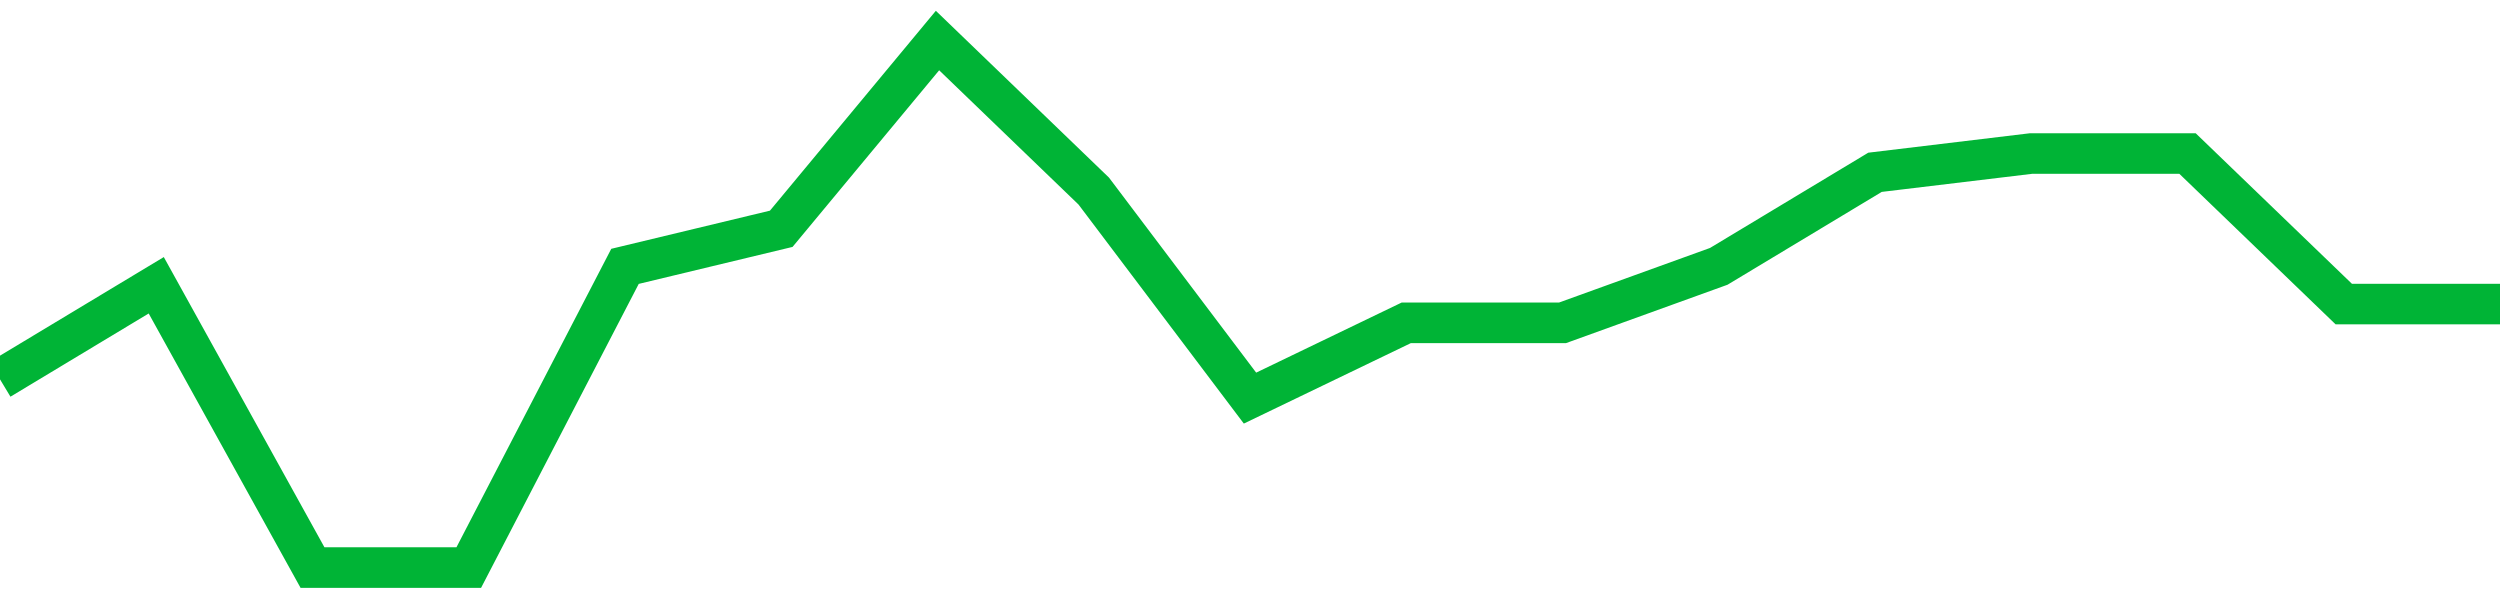 <!-- Generated with https://github.com/jxxe/sparkline/ --><svg viewBox="0 0 185 45" class="sparkline" xmlns="http://www.w3.org/2000/svg"><path class="sparkline--fill" d="M 0 28.07 L 0 28.07 L 11.562 21.11 L 23.125 42 L 34.688 42 L 46.25 19.71 L 57.812 16.93 L 69.375 3 L 80.938 14.14 L 92.5 29.46 L 104.062 23.89 L 115.625 23.89 L 127.188 19.71 L 138.75 12.75 L 150.312 11.36 L 161.875 11.36 L 173.438 22.5 L 185 22.5 V 45 L 0 45 Z" stroke="none" fill="none" ></path><path class="sparkline--line" d="M 0 28.07 L 0 28.07 L 11.562 21.11 L 23.125 42 L 34.688 42 L 46.25 19.71 L 57.812 16.93 L 69.375 3 L 80.938 14.14 L 92.5 29.46 L 104.062 23.89 L 115.625 23.89 L 127.188 19.71 L 138.75 12.75 L 150.312 11.36 L 161.875 11.36 L 173.438 22.5 L 185 22.5" fill="none" stroke-width="3" stroke="#00B436" ></path></svg>
